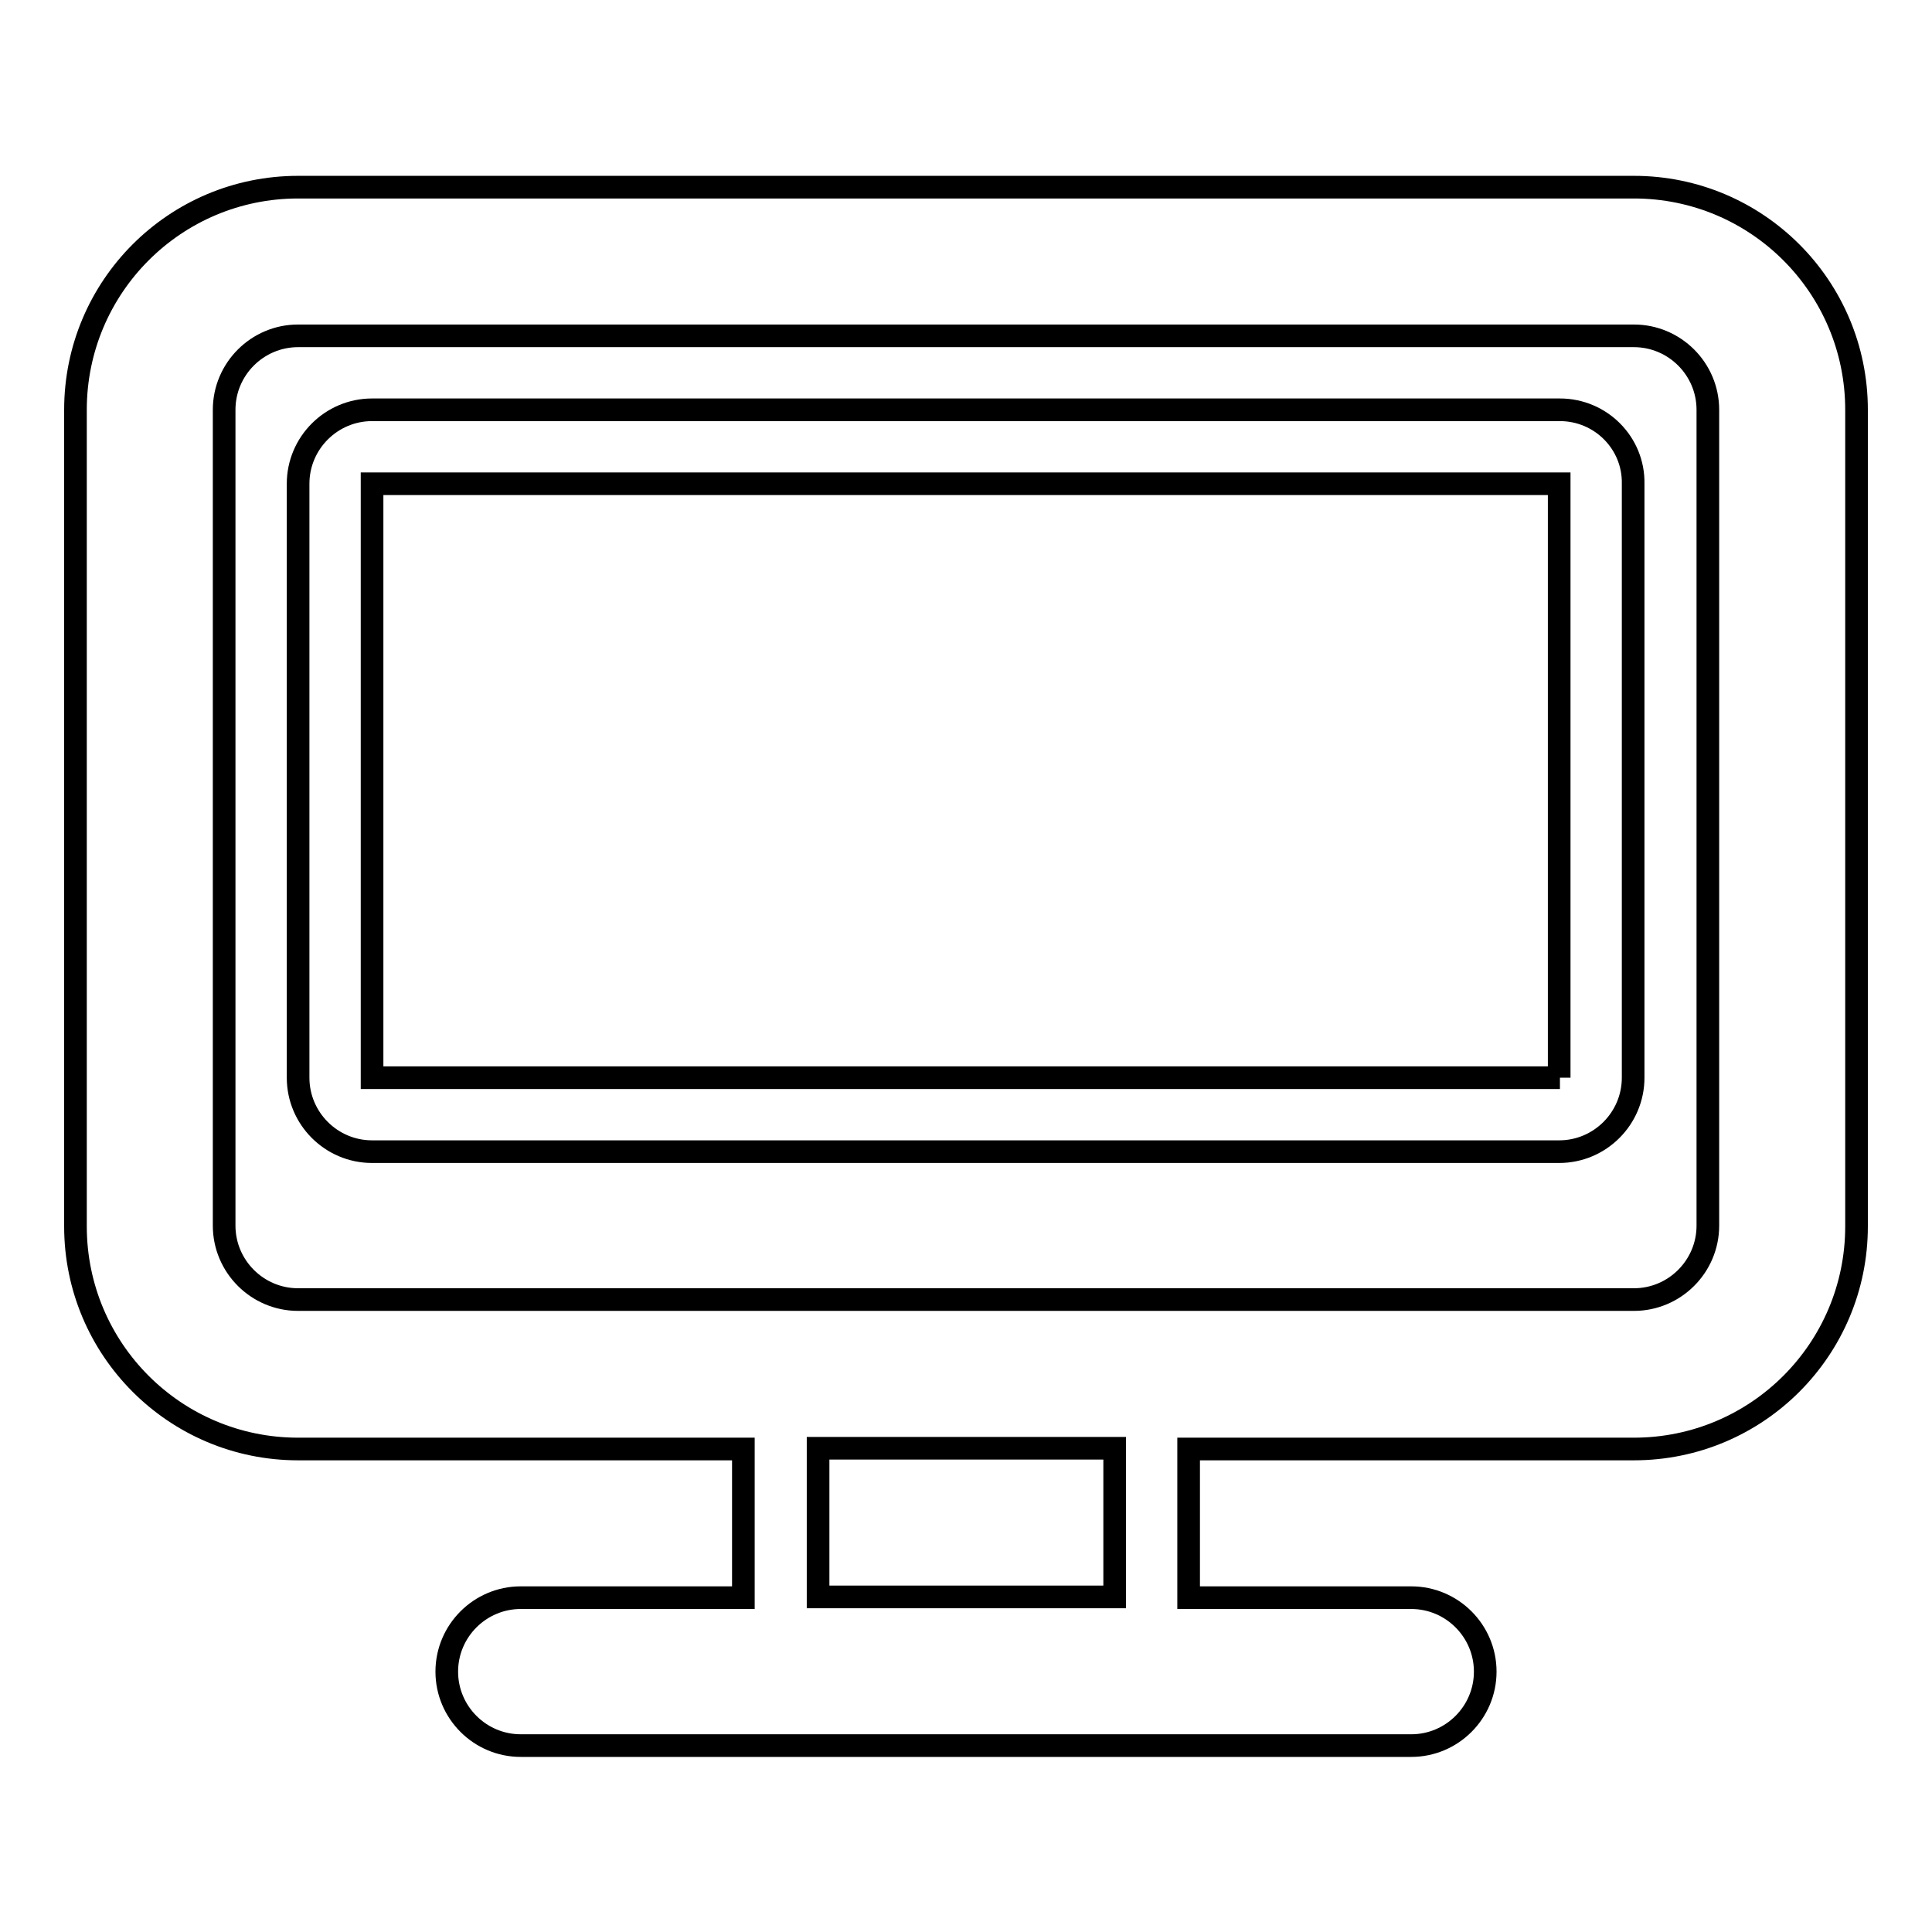 <?xml version="1.0" encoding="utf-8"?>
<!-- Svg Vector Icons : http://www.onlinewebfonts.com/icon -->
<!DOCTYPE svg PUBLIC "-//W3C//DTD SVG 1.1//EN" "http://www.w3.org/Graphics/SVG/1.1/DTD/svg11.dtd">
<svg version="1.1" xmlns="http://www.w3.org/2000/svg" xmlns:xlink="http://www.w3.org/1999/xlink" x="0px" y="0px" viewBox="0 0 256 256" enable-background="new 0 0 256 256" xml:space="preserve">
<g><g><path stroke-width="3" fill-opacity="0" stroke="#000000"  d="M216.5,24.8h-177C23.2,24.8,10,38,10,54.3v108.2c0,16.3,13.2,29.5,29.5,29.5h59v19.7H69c-5.4,0-9.8,4.4-9.8,9.8c0,5.4,4.4,9.8,9.8,9.8h118c5.4,0,9.8-4.4,9.8-9.8c0-5.4-4.4-9.8-9.8-9.8h-29.5v-19.7h59c16.3,0,29.5-13.2,29.5-29.5V54.3C246,38,232.8,24.8,216.5,24.8z M147.7,211.6h-39.3v-19.7h39.3V211.6z M226.3,162.4c0,5.4-4.4,9.8-9.8,9.8h-177c-5.4,0-9.8-4.4-9.8-9.8V54.3c0-5.4,4.4-9.8,9.8-9.8h177c5.4,0,9.8,4.4,9.8,9.8V162.4z"/><path stroke-width="3" fill-opacity="0" stroke="#000000"  d="M206.7,54.3H49.3c-5.4,0-9.8,4.4-9.8,9.8v78.7c0,5.4,4.4,9.8,9.8,9.8h157.3c5.4,0,9.8-4.4,9.8-9.8V64.1C216.5,58.7,212.1,54.3,206.7,54.3z M206.7,142.8H49.3V64.1h157.3V142.8L206.7,142.8z"/></g></g>
</svg>